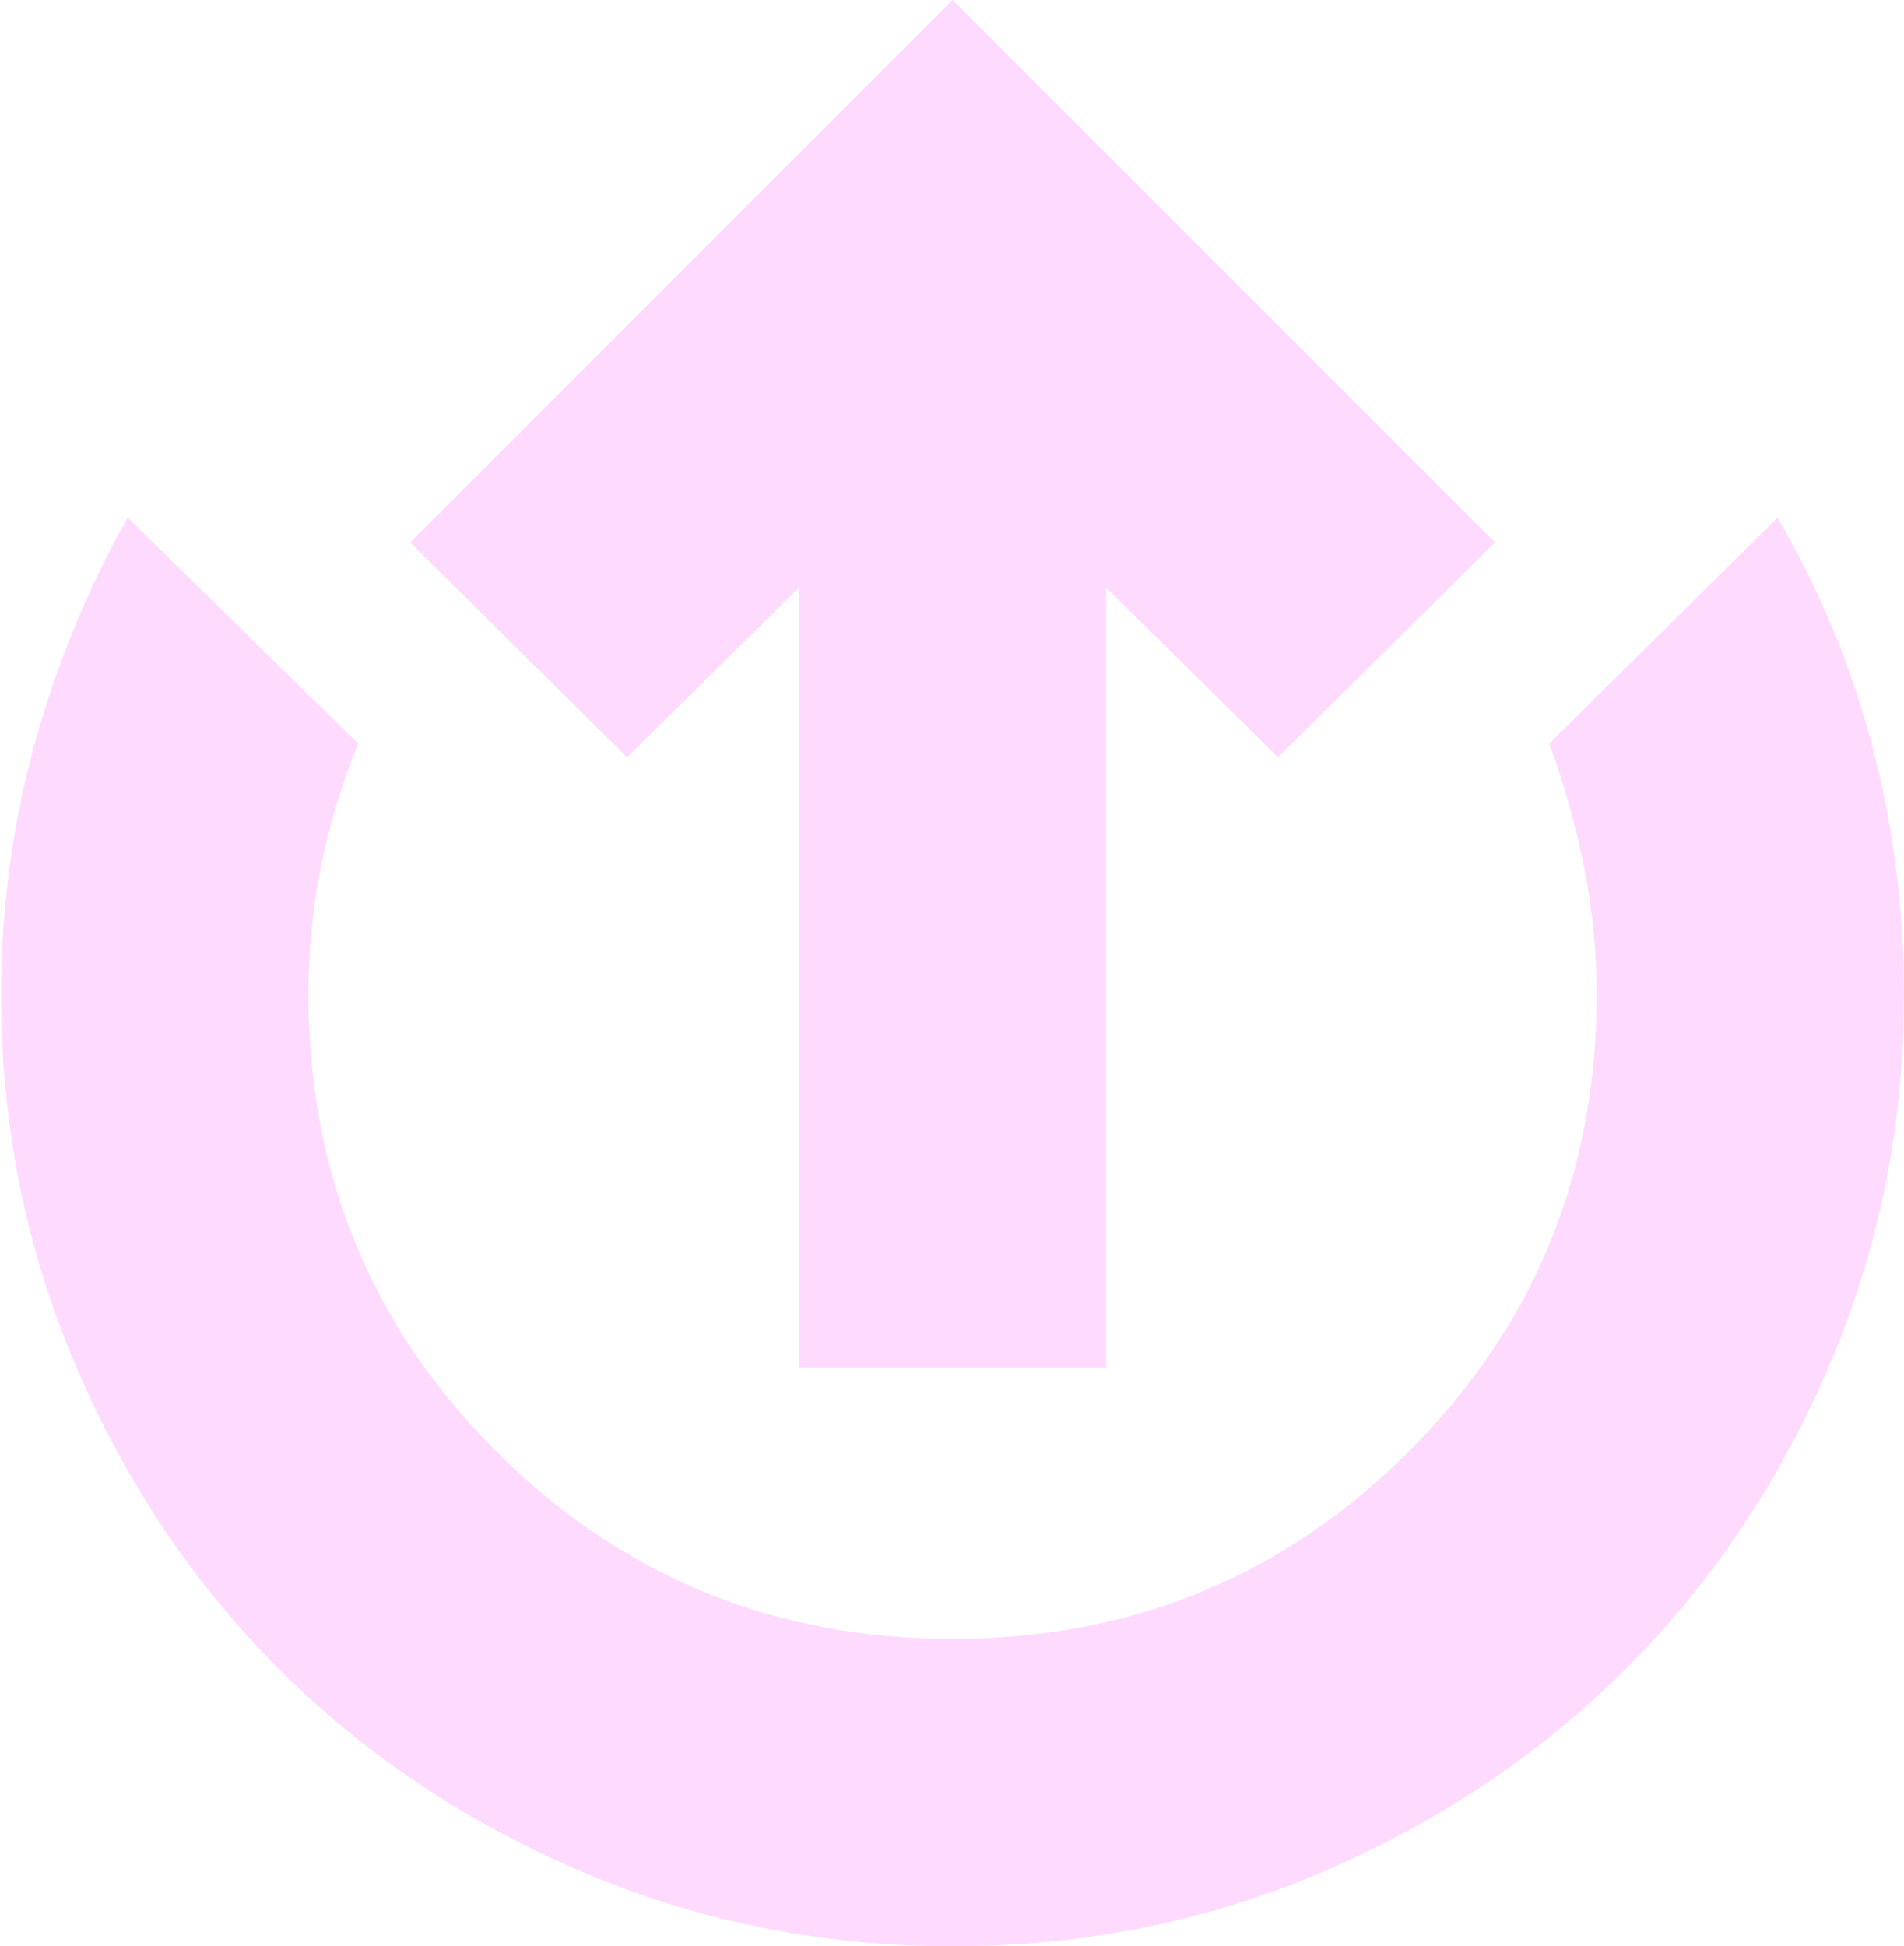 <svg width="587" height="600" viewBox="0 0 587 600" fill="none" xmlns="http://www.w3.org/2000/svg">
<path d="M293.667 1.13705e-05L460.888 167.247L393.999 233.449L341.046 181.185L341.046 421.603L246.287 421.603L246.287 181.185L193.334 233.449L126.446 167.247L293.667 1.13705e-05ZM547.982 159.582C560.988 181.882 570.742 205.424 577.245 230.209C583.749 254.99 587 280.46 587 306.62C587 346.899 579.315 385.01 563.944 420.955C548.569 456.899 527.674 488.056 501.257 514.425C474.841 540.79 443.74 561.645 407.955 576.99C372.175 592.33 334.078 600 293.667 600C253.394 600 215.289 592.33 179.35 576.989C143.412 561.645 112.26 540.79 85.895 514.425C59.534 488.056 38.683 456.899 23.34 420.955C8.002 385.01 0.333 346.899 0.333 306.62C0.333 280.622 3.701 255.192 10.436 230.328C17.172 205.463 26.81 181.882 39.352 159.582L110.42 229.268C105.311 241.812 101.479 254.453 98.924 267.192C96.369 279.935 95.092 293.078 95.092 306.62C95.092 361.905 114.369 408.827 152.922 447.387C191.476 485.947 238.391 505.226 293.667 505.226C348.942 505.226 395.857 485.947 434.411 447.387C472.965 408.827 492.241 361.905 492.242 306.62C492.242 293.542 490.964 280.516 488.409 267.54C485.855 254.569 482.255 241.812 477.61 229.268L547.982 159.582Z" fill="#FFDAFF"/>
</svg>
